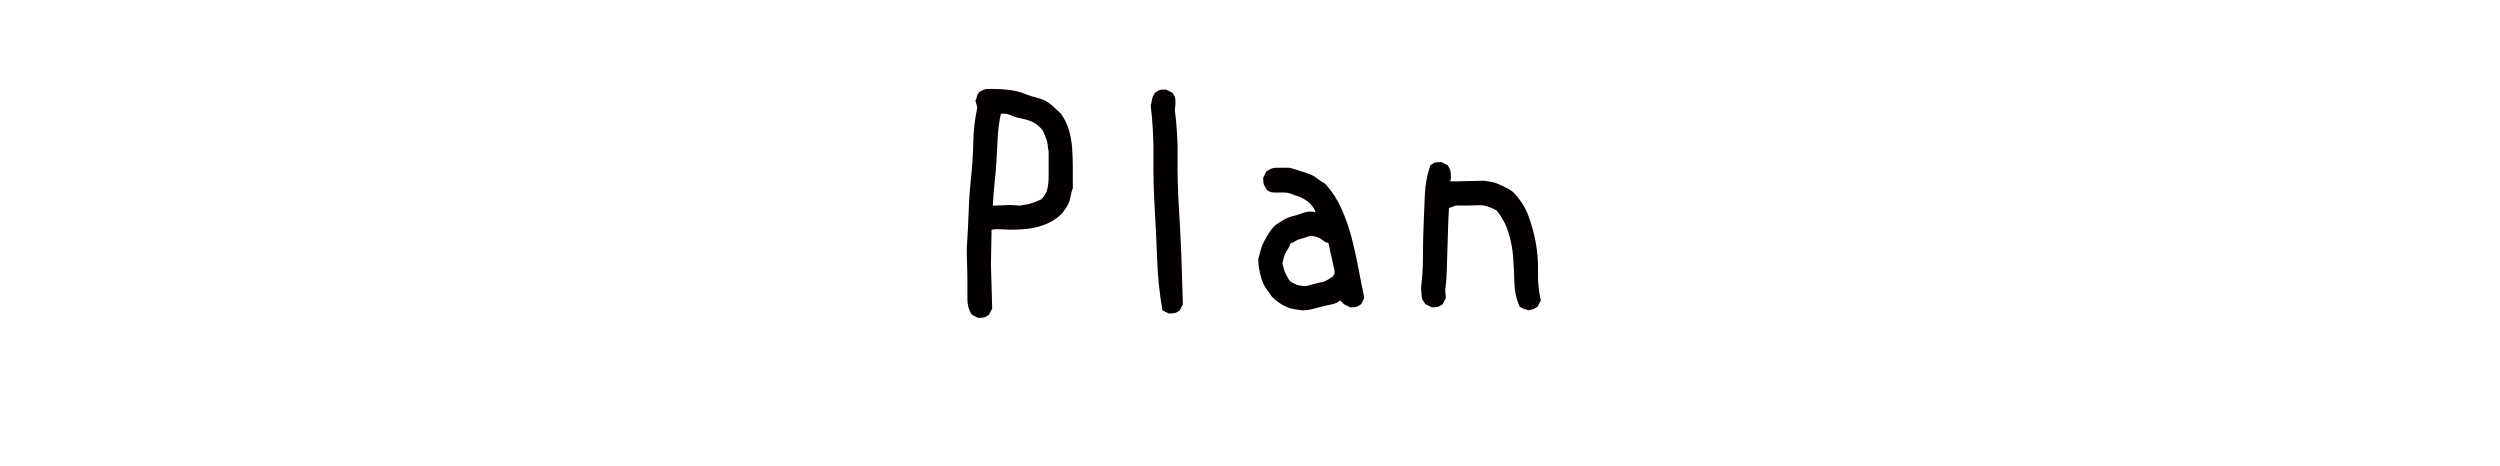 <?xml version="1.0" encoding="utf-8"?>
<!-- Generator: Adobe Illustrator 14.0.0, SVG Export Plug-In . SVG Version: 6.00 Build 43363)  -->
<!DOCTYPE svg PUBLIC "-//W3C//DTD SVG 1.1//EN" "http://www.w3.org/Graphics/SVG/1.1/DTD/svg11.dtd">
<svg version="1.1" id="レイヤー_1" xmlns="http://www.w3.org/2000/svg" xmlns:xlink="http://www.w3.org/1999/xlink" x="0px"
	 y="0px" width="283.46px" height="52.88px" viewBox="0 0 283.46 52.88" enable-background="new 0 0 283.46 52.88"
	 xml:space="preserve">
<g>
	<path fill="#040000" d="M110.882,36.033l-0.703-0.352c-0.329-0.515-0.492-1.102-0.492-1.758c0-0.656,0-1.313,0-1.969
		c0-0.656-0.012-1.301-0.035-1.934s-0.035-1.277-0.035-1.934c0.093-1.313,0.164-2.648,0.211-4.008
		c0.047-1.359,0.141-2.695,0.281-4.008c0.141-1.313,0.223-2.625,0.246-3.938s0.176-2.625,0.457-3.938l-0.211-0.773
		c0.047-0.093,0.082-0.176,0.105-0.246c0.023-0.07,0.047-0.152,0.07-0.246c0.023-0.093,0.058-0.176,0.105-0.246
		c0.047-0.07,0.093-0.152,0.141-0.246c0.093-0.047,0.199-0.105,0.316-0.176c0.117-0.07,0.246-0.117,0.387-0.141
		c0.141-0.023,0.281-0.035,0.422-0.035s0.281,0,0.422,0c0.609,0,1.218,0.035,1.828,0.105c0.609,0.07,1.183,0.211,1.723,0.422
		c0.539,0.211,1.09,0.387,1.652,0.527c0.562,0.14,1.078,0.422,1.547,0.844l0.984,0.914c0.422,0.61,0.726,1.243,0.914,1.898
		c0.188,0.656,0.304,1.348,0.352,2.074c0.047,0.727,0.07,1.465,0.07,2.215s0,1.5,0,2.25c-0.094,0.234-0.164,0.48-0.211,0.738
		c-0.047,0.258-0.105,0.504-0.176,0.738c-0.07,0.234-0.176,0.457-0.316,0.668s-0.281,0.41-0.422,0.598
		c-0.375,0.422-0.797,0.762-1.266,1.02c-0.469,0.258-0.961,0.457-1.477,0.598c-0.516,0.141-1.043,0.234-1.582,0.281
		c-0.54,0.047-1.09,0.07-1.652,0.07l-1.547-0.07l-0.563,0.07l-0.07,3.938l0.141,4.992l-0.352,0.703
		c-0.094,0.047-0.188,0.105-0.281,0.176c-0.094,0.07-0.199,0.117-0.316,0.142c-0.118,0.022-0.223,0.034-0.316,0.034
		C111.14,36.033,111.023,36.033,110.882,36.033z M118.054,22.604c0.375-0.375,0.609-0.773,0.703-1.195
		c0.093-0.422,0.141-0.879,0.141-1.371c0-0.492,0-0.972,0-1.441c0-0.469,0-0.937,0-1.406c-0.047-0.234-0.083-0.48-0.105-0.738
		c-0.023-0.258-0.083-0.504-0.176-0.738c-0.094-0.234-0.188-0.469-0.281-0.703c-0.094-0.234-0.258-0.445-0.492-0.633
		c-0.281-0.281-0.598-0.492-0.949-0.633s-0.727-0.246-1.125-0.316c-0.399-0.07-0.773-0.188-1.125-0.352s-0.738-0.223-1.16-0.176
		c-0.188,0.844-0.305,1.7-0.352,2.566c-0.047,0.867-0.094,1.735-0.141,2.602c-0.047,0.867-0.118,1.723-0.211,2.566
		c-0.094,0.844-0.164,1.735-0.211,2.672h0.352l1.547-0.07l1.195,0.07c0.188-0.047,0.387-0.082,0.598-0.105
		c0.211-0.023,0.422-0.07,0.633-0.141c0.211-0.071,0.41-0.141,0.598-0.211C117.679,22.779,117.866,22.697,118.054,22.604z"/>
	<path fill="#040000" d="M132.505,35.541l-0.703-0.352c-0.329-1.875-0.527-3.785-0.598-5.73c-0.07-1.945-0.164-3.902-0.281-5.871
		c-0.118-1.969-0.164-3.925-0.141-5.871c0.023-1.945-0.083-3.879-0.316-5.801c0.047-0.093,0.082-0.211,0.105-0.352
		s0.047-0.269,0.07-0.387c0.023-0.117,0.07-0.234,0.141-0.352c0.07-0.117,0.128-0.223,0.176-0.316
		c0.093-0.047,0.188-0.105,0.281-0.176c0.093-0.07,0.199-0.117,0.316-0.141c0.117-0.023,0.223-0.035,0.316-0.035
		c0.093,0,0.211,0,0.352,0l0.703,0.352c0.047,0.094,0.105,0.188,0.176,0.281c0.07,0.094,0.117,0.199,0.141,0.316
		c0.023,0.118,0.035,0.234,0.035,0.352s0,0.246,0,0.387l-0.07,0.633c0.234,1.781,0.339,3.598,0.316,5.449
		c-0.023,1.852,0.023,3.704,0.141,5.555c0.117,1.852,0.211,3.691,0.281,5.52c0.07,1.829,0.128,3.656,0.176,5.484l-0.352,0.703
		c-0.094,0.047-0.188,0.105-0.281,0.176c-0.094,0.07-0.199,0.117-0.316,0.141c-0.118,0.023-0.223,0.035-0.316,0.035
		C132.763,35.541,132.646,35.541,132.505,35.541z"/>
	<path fill="#040000" d="M147.66,35.189c-0.33-0.047-0.646-0.093-0.949-0.141c-0.306-0.047-0.61-0.141-0.914-0.281
		c-0.305-0.141-0.586-0.304-0.844-0.492c-0.26-0.188-0.506-0.398-0.738-0.633c-0.234-0.328-0.457-0.645-0.668-0.949
		c-0.211-0.304-0.375-0.645-0.492-1.02c-0.118-0.375-0.211-0.75-0.281-1.125s-0.105-0.773-0.105-1.195
		c0.094-0.328,0.188-0.668,0.281-1.02c0.094-0.352,0.223-0.68,0.387-0.984c0.164-0.304,0.34-0.609,0.527-0.914
		c0.188-0.304,0.422-0.598,0.703-0.879c0.328-0.234,0.655-0.445,0.984-0.633c0.328-0.188,0.68-0.328,1.055-0.422
		c0.374-0.093,0.75-0.211,1.125-0.352c0.374-0.141,0.773-0.188,1.195-0.141l0.211,0.07v-0.141c-0.094-0.188-0.199-0.363-0.316-0.527
		c-0.117-0.164-0.259-0.316-0.422-0.457c-0.164-0.141-0.329-0.258-0.492-0.352c-0.164-0.093-0.34-0.188-0.527-0.281
		c-0.328-0.093-0.633-0.199-0.914-0.316c-0.28-0.117-0.598-0.176-0.948-0.176s-0.703,0-1.056,0c-0.352,0-0.646-0.117-0.879-0.352
		c-0.047-0.141-0.104-0.258-0.176-0.352c-0.07-0.093-0.117-0.199-0.141-0.316c-0.023-0.117-0.035-0.223-0.035-0.316
		c0-0.093,0-0.211,0-0.352l0.352-0.703c0.188-0.141,0.375-0.246,0.563-0.316s0.397-0.105,0.633-0.105c0.233,0,0.47,0,0.703,0
		s0.47,0,0.703,0c0.374,0.094,0.737,0.199,1.09,0.316c0.353,0.118,0.703,0.234,1.056,0.352c0.352,0.118,0.68,0.293,0.983,0.527
		s0.62,0.445,0.949,0.633c0.796,0.891,1.429,1.875,1.897,2.953c0.469,1.078,0.844,2.168,1.125,3.27s0.527,2.215,0.738,3.34
		s0.434,2.25,0.668,3.375l-0.352,0.703c-0.094,0.047-0.188,0.105-0.281,0.176c-0.094,0.07-0.199,0.118-0.316,0.141
		c-0.117,0.023-0.224,0.035-0.316,0.035c-0.094,0-0.211,0-0.352,0l-0.703-0.352l-0.422-0.422c-0.281,0.234-0.609,0.387-0.984,0.457
		s-0.737,0.153-1.09,0.246c-0.352,0.094-0.715,0.188-1.09,0.281C148.41,35.143,148.033,35.189,147.66,35.189z M150.612,31.674
		l0.563-0.352v-0.141c0.047,0,0.082-0.023,0.104-0.07c0.022-0.047,0.035-0.093,0.035-0.141c0-0.047,0-0.093,0-0.141
		c0-0.047,0-0.093,0-0.141l-0.703-3.164c-0.188,0-0.353-0.058-0.491-0.176c-0.142-0.117-0.295-0.223-0.457-0.316
		c-0.164-0.093-0.34-0.164-0.527-0.211c-0.188-0.047-0.375-0.07-0.563-0.07c-0.189,0.047-0.375,0.105-0.564,0.176
		c-0.188,0.07-0.387,0.129-0.598,0.176s-0.398,0.129-0.563,0.246c-0.164,0.118-0.34,0.199-0.527,0.246
		c-0.048,0.188-0.129,0.375-0.246,0.563s-0.224,0.364-0.316,0.527c-0.094,0.164-0.163,0.352-0.211,0.563
		c-0.047,0.211-0.094,0.41-0.141,0.598c0.047,0.188,0.094,0.387,0.141,0.598c0.048,0.211,0.117,0.399,0.211,0.563
		c0.094,0.164,0.189,0.34,0.281,0.527c0.094,0.188,0.233,0.352,0.422,0.492c0.142,0.047,0.27,0.105,0.388,0.176
		c0.116,0.07,0.246,0.118,0.387,0.141c0.142,0.022,0.281,0.047,0.423,0.07c0.141,0.023,0.28,0.035,0.422,0.035
		c0.188-0.047,0.397-0.104,0.633-0.176c0.232-0.07,0.457-0.128,0.668-0.176c0.211-0.047,0.422-0.093,0.633-0.141
		C150.226,31.908,150.423,31.814,150.612,31.674z"/>
	<path fill="#040000" d="M173.287,35.189c-0.095-0.047-0.177-0.082-0.246-0.105c-0.07-0.023-0.152-0.047-0.246-0.07
		s-0.176-0.058-0.246-0.105c-0.07-0.047-0.152-0.093-0.246-0.141c-0.375-0.844-0.574-1.758-0.598-2.742
		c-0.024-0.984-0.07-1.945-0.142-2.883c-0.069-0.937-0.246-1.863-0.526-2.777c-0.281-0.914-0.728-1.746-1.336-2.496
		c-0.328-0.188-0.668-0.339-1.021-0.457c-0.353-0.117-0.738-0.164-1.16-0.141s-0.832,0.035-1.229,0.035c-0.398,0-0.81,0-1.23,0
		l-0.773,0.281c-0.047,0.75-0.082,1.524-0.104,2.32c-0.022,0.797-0.048,1.582-0.07,2.355c-0.022,0.773-0.047,1.559-0.069,2.355
		c-0.023,0.797-0.082,1.57-0.176,2.32l0.069,0.844l-0.353,0.703c-0.094,0.047-0.188,0.105-0.281,0.176
		c-0.092,0.071-0.198,0.118-0.315,0.141c-0.116,0.023-0.223,0.035-0.315,0.035c-0.094,0-0.211,0-0.353,0l-0.702-0.352
		c-0.095-0.141-0.189-0.281-0.281-0.422c-0.094-0.141-0.142-0.293-0.142-0.457s-0.012-0.328-0.034-0.492
		c-0.023-0.164-0.035-0.339-0.035-0.527c0.141-1.125,0.211-2.273,0.211-3.445s0.022-2.332,0.069-3.48
		c0.048-1.148,0.095-2.32,0.142-3.516s0.258-2.332,0.633-3.41c0.094-0.047,0.188-0.105,0.281-0.176
		c0.092-0.071,0.199-0.117,0.315-0.141c0.117-0.023,0.224-0.035,0.315-0.035c0.094,0,0.211,0,0.353,0l0.703,0.352
		c0.047,0.094,0.104,0.199,0.176,0.316c0.07,0.118,0.117,0.246,0.142,0.387c0.023,0.141,0.035,0.281,0.035,0.422
		c0,0.141,0,0.281,0,0.422l-0.07,0.281h0.563l3.305-0.07c0.281,0.047,0.563,0.094,0.845,0.141c0.28,0.047,0.563,0.141,0.844,0.281
		c0.281,0.14,0.552,0.27,0.81,0.387c0.258,0.118,0.504,0.27,0.737,0.457c0.798,0.797,1.384,1.7,1.759,2.707
		c0.375,1.008,0.655,2.039,0.844,3.094c0.188,1.055,0.27,2.145,0.246,3.27c-0.024,1.125,0.082,2.203,0.315,3.234l-0.353,0.703
		c-0.094,0.047-0.176,0.094-0.245,0.141c-0.07,0.047-0.152,0.094-0.246,0.141c-0.095,0.047-0.188,0.07-0.281,0.07
		S173.38,35.143,173.287,35.189z"/>
</g>
</svg>
